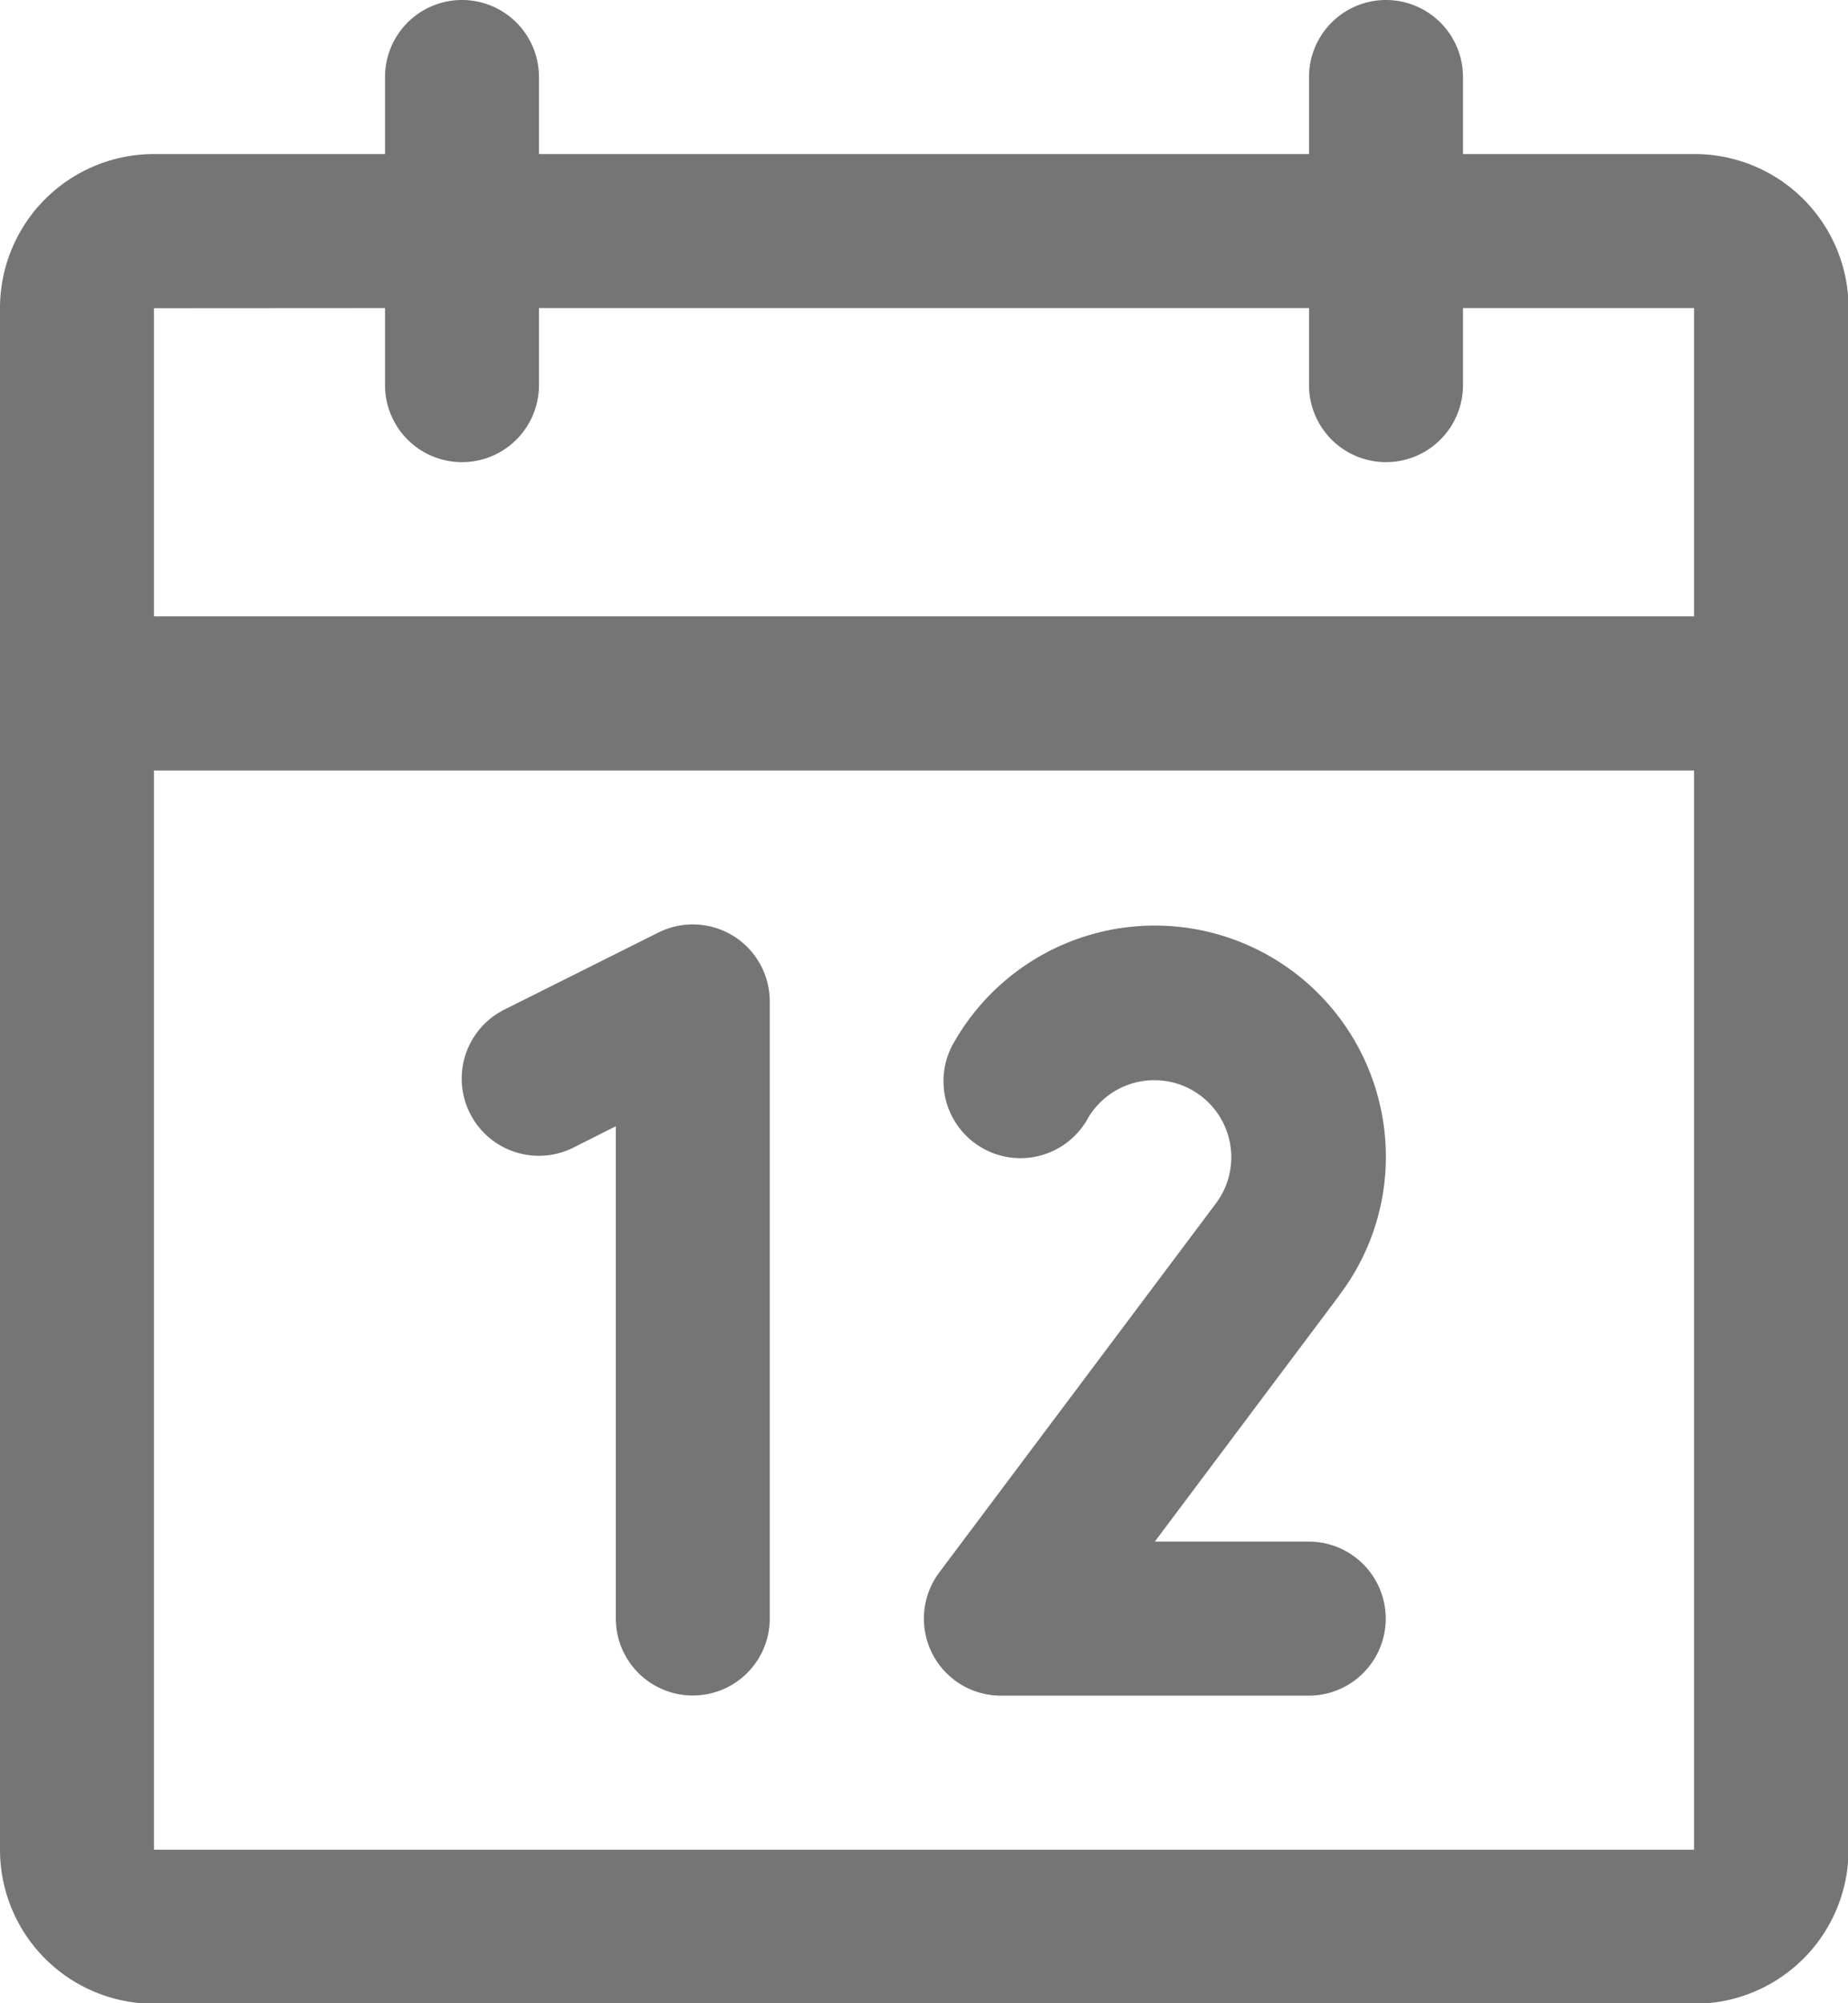<svg xmlns="http://www.w3.org/2000/svg" width="13.396" height="14.513" viewBox="0 0 13.396 14.513">
  <path id="calendar" d="M44.28,17.116H42.605v-.558a.558.558,0,1,0-1.116,0v.558H35.907v-.558a.558.558,0,1,0-1.116,0v.558H33.116A1.116,1.116,0,0,0,32,18.233V29.4a1.116,1.116,0,0,0,1.116,1.116H44.28A1.116,1.116,0,0,0,45.4,29.4V18.233A1.116,1.116,0,0,0,44.28,17.116Zm-9.489,1.116v.558a.558.558,0,0,0,1.116,0v-.558h5.582v.558a.558.558,0,0,0,1.116,0v-.558H44.28v2.233H33.116V18.233ZM44.28,29.4H33.116V21.582H44.28Zm-6.7-6.14v4.465a.558.558,0,1,1-1.116,0V24.159l-.308.155a.559.559,0,1,1-.5-1l1.116-.558a.558.558,0,0,1,.808.5Zm4.128,2.125-1.337,1.783h1.116a.558.558,0,0,1,0,1.116H39.256a.558.558,0,0,1-.447-.893l2.008-2.677a.558.558,0,1,0-.929-.616.558.558,0,1,1-.966-.558,1.675,1.675,0,0,1,3.124.837A1.658,1.658,0,0,1,41.71,25.381Z" transform="translate(-32 -16)" fill="#757575"/>
</svg>
